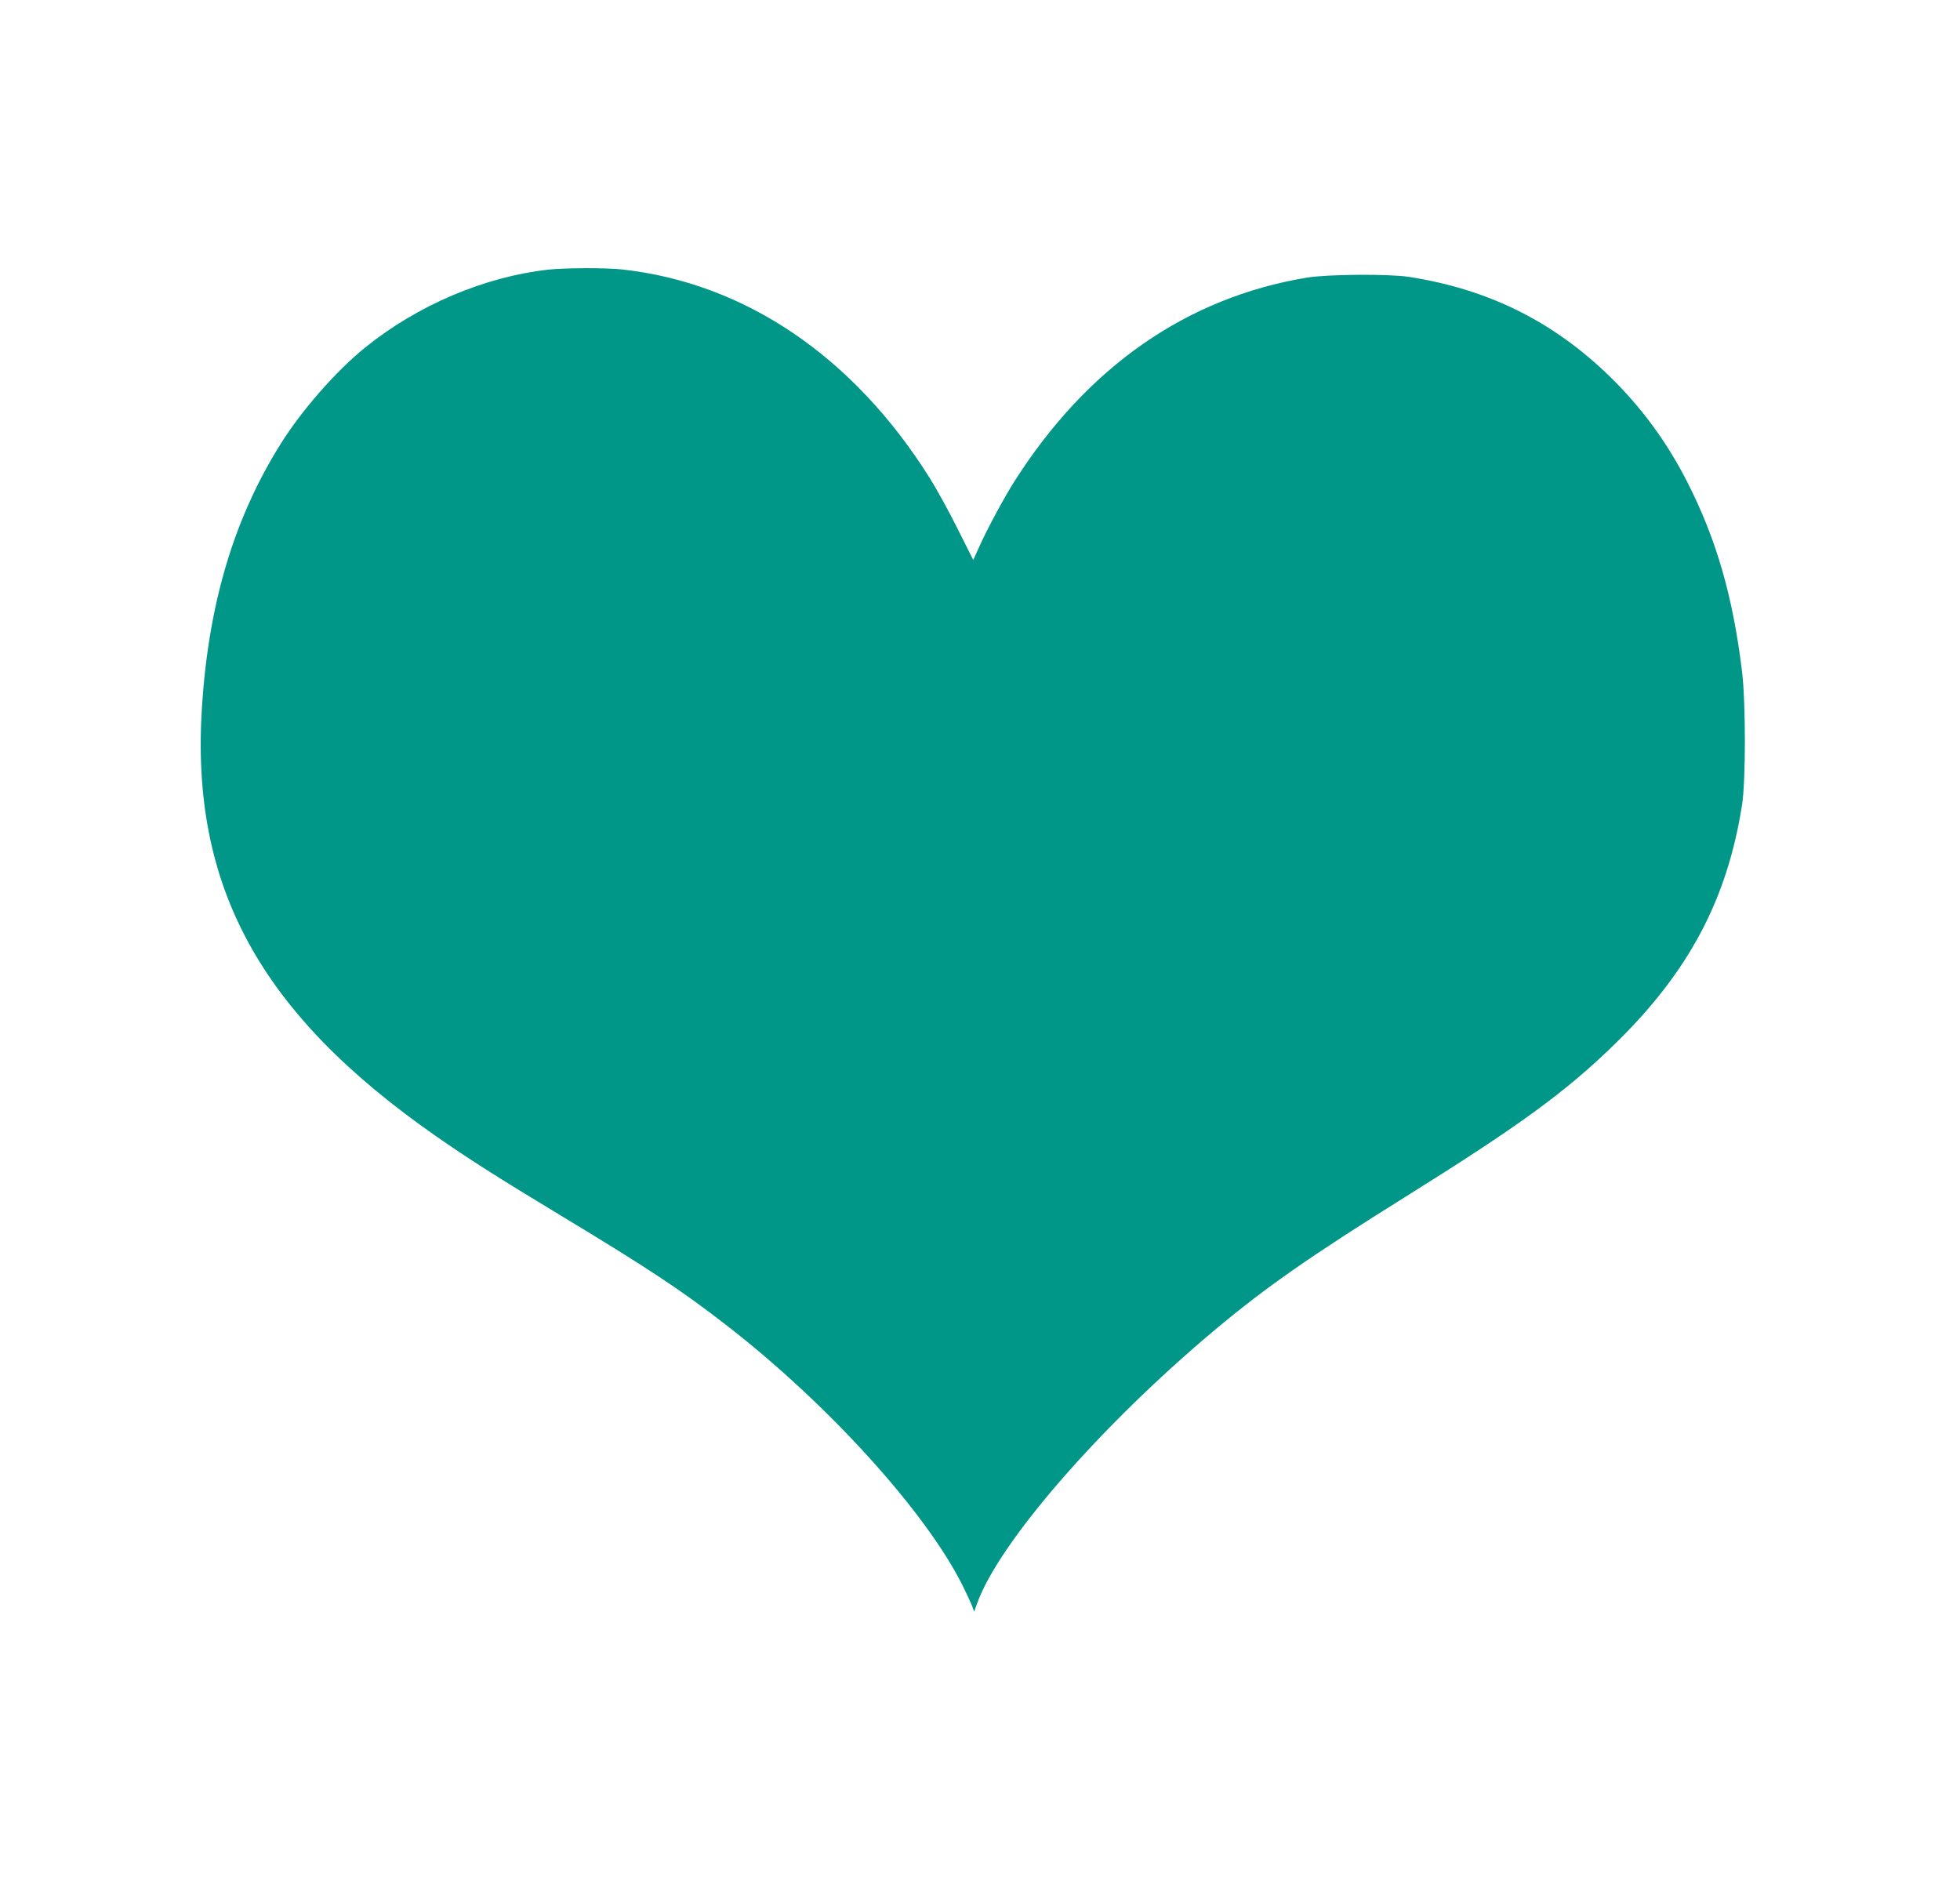 <?xml version="1.0" standalone="no"?>
<!DOCTYPE svg PUBLIC "-//W3C//DTD SVG 20010904//EN"
 "http://www.w3.org/TR/2001/REC-SVG-20010904/DTD/svg10.dtd">
<svg version="1.0" xmlns="http://www.w3.org/2000/svg"
 width="1280pt" height="1228pt" viewBox="0 0 1280 1228"
 preserveAspectRatio="xMidYMid meet">
<g transform="translate(0,1228) scale(0.1,-0.1)"
fill="#009688" stroke="none">
<path d="M3580 10519 c-418 -47 -855 -233 -1197 -510 -191 -155 -415 -411
-552 -631 -303 -485 -468 -1037 -512 -1713 -76 -1171 375 -2000 1524 -2802
212 -148 408 -273 822 -523 570 -344 790 -490 1082 -717 659 -511 1296 -1213
1537 -1693 29 -58 58 -121 65 -140 l13 -35 18 50 c139 397 809 1167 1560 1795
329 275 617 476 1240 865 743 464 1044 683 1364 995 484 471 737 947 833 1567
24 155 24 661 0 863 -59 490 -166 864 -357 1240 -135 265 -301 491 -511 695
-369 358 -792 567 -1309 647 -133 20 -528 17 -665 -5 -787 -131 -1435 -583
-1911 -1332 -64 -100 -179 -313 -229 -426 l-39 -86 -101 201 c-55 111 -137
260 -182 332 -497 793 -1205 1275 -2008 1364 -105 12 -378 11 -485 -1z"/>
</g>
</svg>

